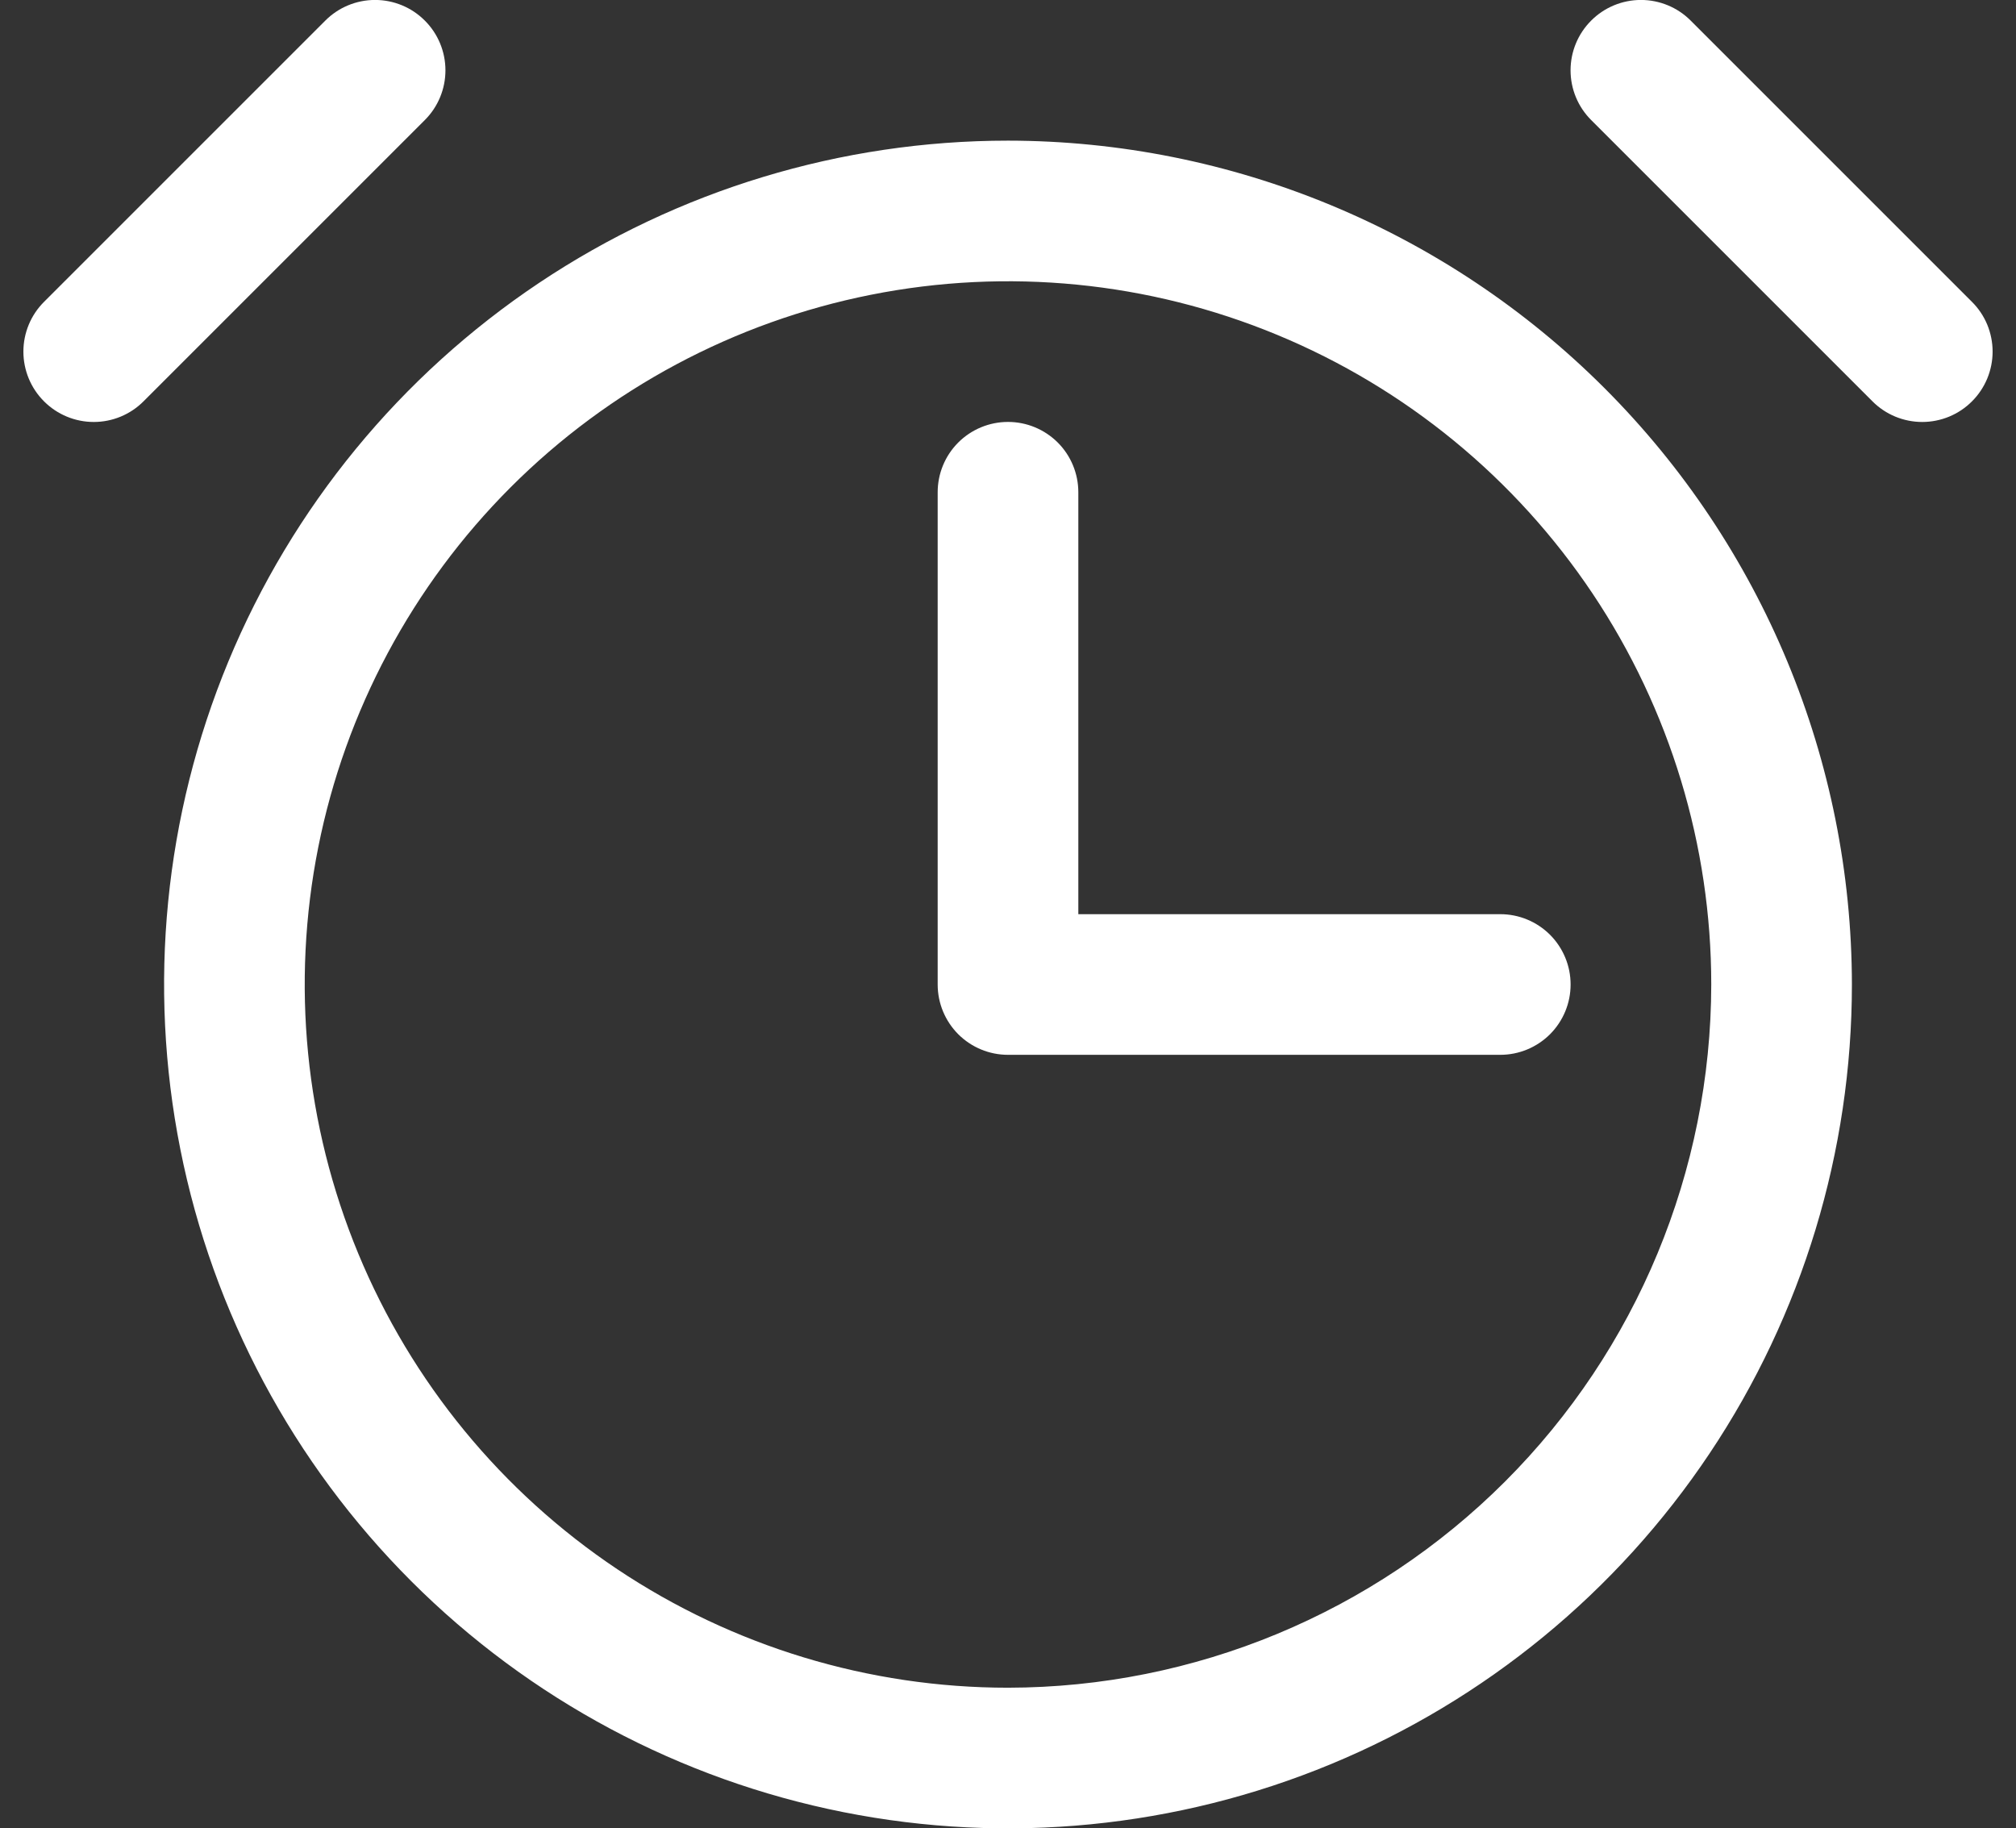 <svg width="43" height="39" viewBox="0 0 43 39" fill="none" xmlns="http://www.w3.org/2000/svg">
<rect x="0" y="0" width="43" height="39" fill="#333333" stroke="none"/>
<path d="M21.5 3C17.94 3 14.46 4.056 11.5 6.033C8.54 8.011 6.233 10.822 4.87 14.112C3.508 17.401 3.151 21.02 3.846 24.512C4.54 28.003 6.255 31.21 8.772 33.728C11.289 36.245 14.497 37.959 17.988 38.654C21.48 39.349 25.099 38.992 28.388 37.63C31.677 36.267 34.489 33.96 36.466 31C38.444 28.04 39.5 24.56 39.5 21C39.495 16.228 37.596 11.652 34.222 8.278C30.847 4.903 26.272 3.005 21.5 3ZM21.5 36C18.533 36 15.633 35.12 13.166 33.472C10.7 31.824 8.777 29.481 7.642 26.74C6.506 23.999 6.209 20.983 6.788 18.073C7.367 15.164 8.796 12.491 10.893 10.393C12.991 8.295 15.664 6.867 18.574 6.288C21.483 5.709 24.499 6.006 27.24 7.142C29.981 8.277 32.324 10.2 33.972 12.666C35.62 15.133 36.5 18.033 36.5 21C36.495 24.977 34.914 28.789 32.102 31.602C29.29 34.414 25.477 35.995 21.5 36ZM9.061 2.561L3.061 8.561C2.78 8.843 2.398 9.001 2 9.001C1.602 9.001 1.22 8.843 0.939 8.561C0.657 8.28 0.499 7.898 0.499 7.5C0.499 7.102 0.657 6.72 0.939 6.439L6.939 0.439C7.22 0.157 7.602 -0.001 8 -0.001C8.398 -0.001 8.78 0.157 9.061 0.439C9.343 0.72 9.501 1.102 9.501 1.5C9.501 1.898 9.343 2.28 9.061 2.561ZM42.061 8.561C41.922 8.701 41.757 8.811 41.574 8.887C41.392 8.962 41.197 9.001 41 9.001C40.803 9.001 40.608 8.962 40.426 8.887C40.243 8.811 40.078 8.701 39.939 8.561L33.939 2.561C33.657 2.28 33.499 1.898 33.499 1.5C33.499 1.102 33.657 0.72 33.939 0.439C34.22 0.157 34.602 -0.001 35 -0.001C35.398 -0.001 35.78 0.157 36.061 0.439L42.061 6.439C42.201 6.578 42.311 6.743 42.387 6.925C42.462 7.108 42.501 7.303 42.501 7.5C42.501 7.697 42.462 7.892 42.387 8.074C42.311 8.256 42.201 8.422 42.061 8.561ZM32 19.5C32.398 19.5 32.779 19.658 33.061 19.939C33.342 20.221 33.5 20.602 33.5 21C33.5 21.398 33.342 21.779 33.061 22.061C32.779 22.342 32.398 22.5 32 22.5H21.5C21.102 22.5 20.721 22.342 20.439 22.061C20.158 21.779 20 21.398 20 21V10.5C20 10.102 20.158 9.72 20.439 9.439C20.721 9.158 21.102 9 21.5 9C21.898 9 22.279 9.158 22.561 9.439C22.842 9.72 23 10.102 23 10.5V19.5H32Z" fill="white"/>
</svg>
